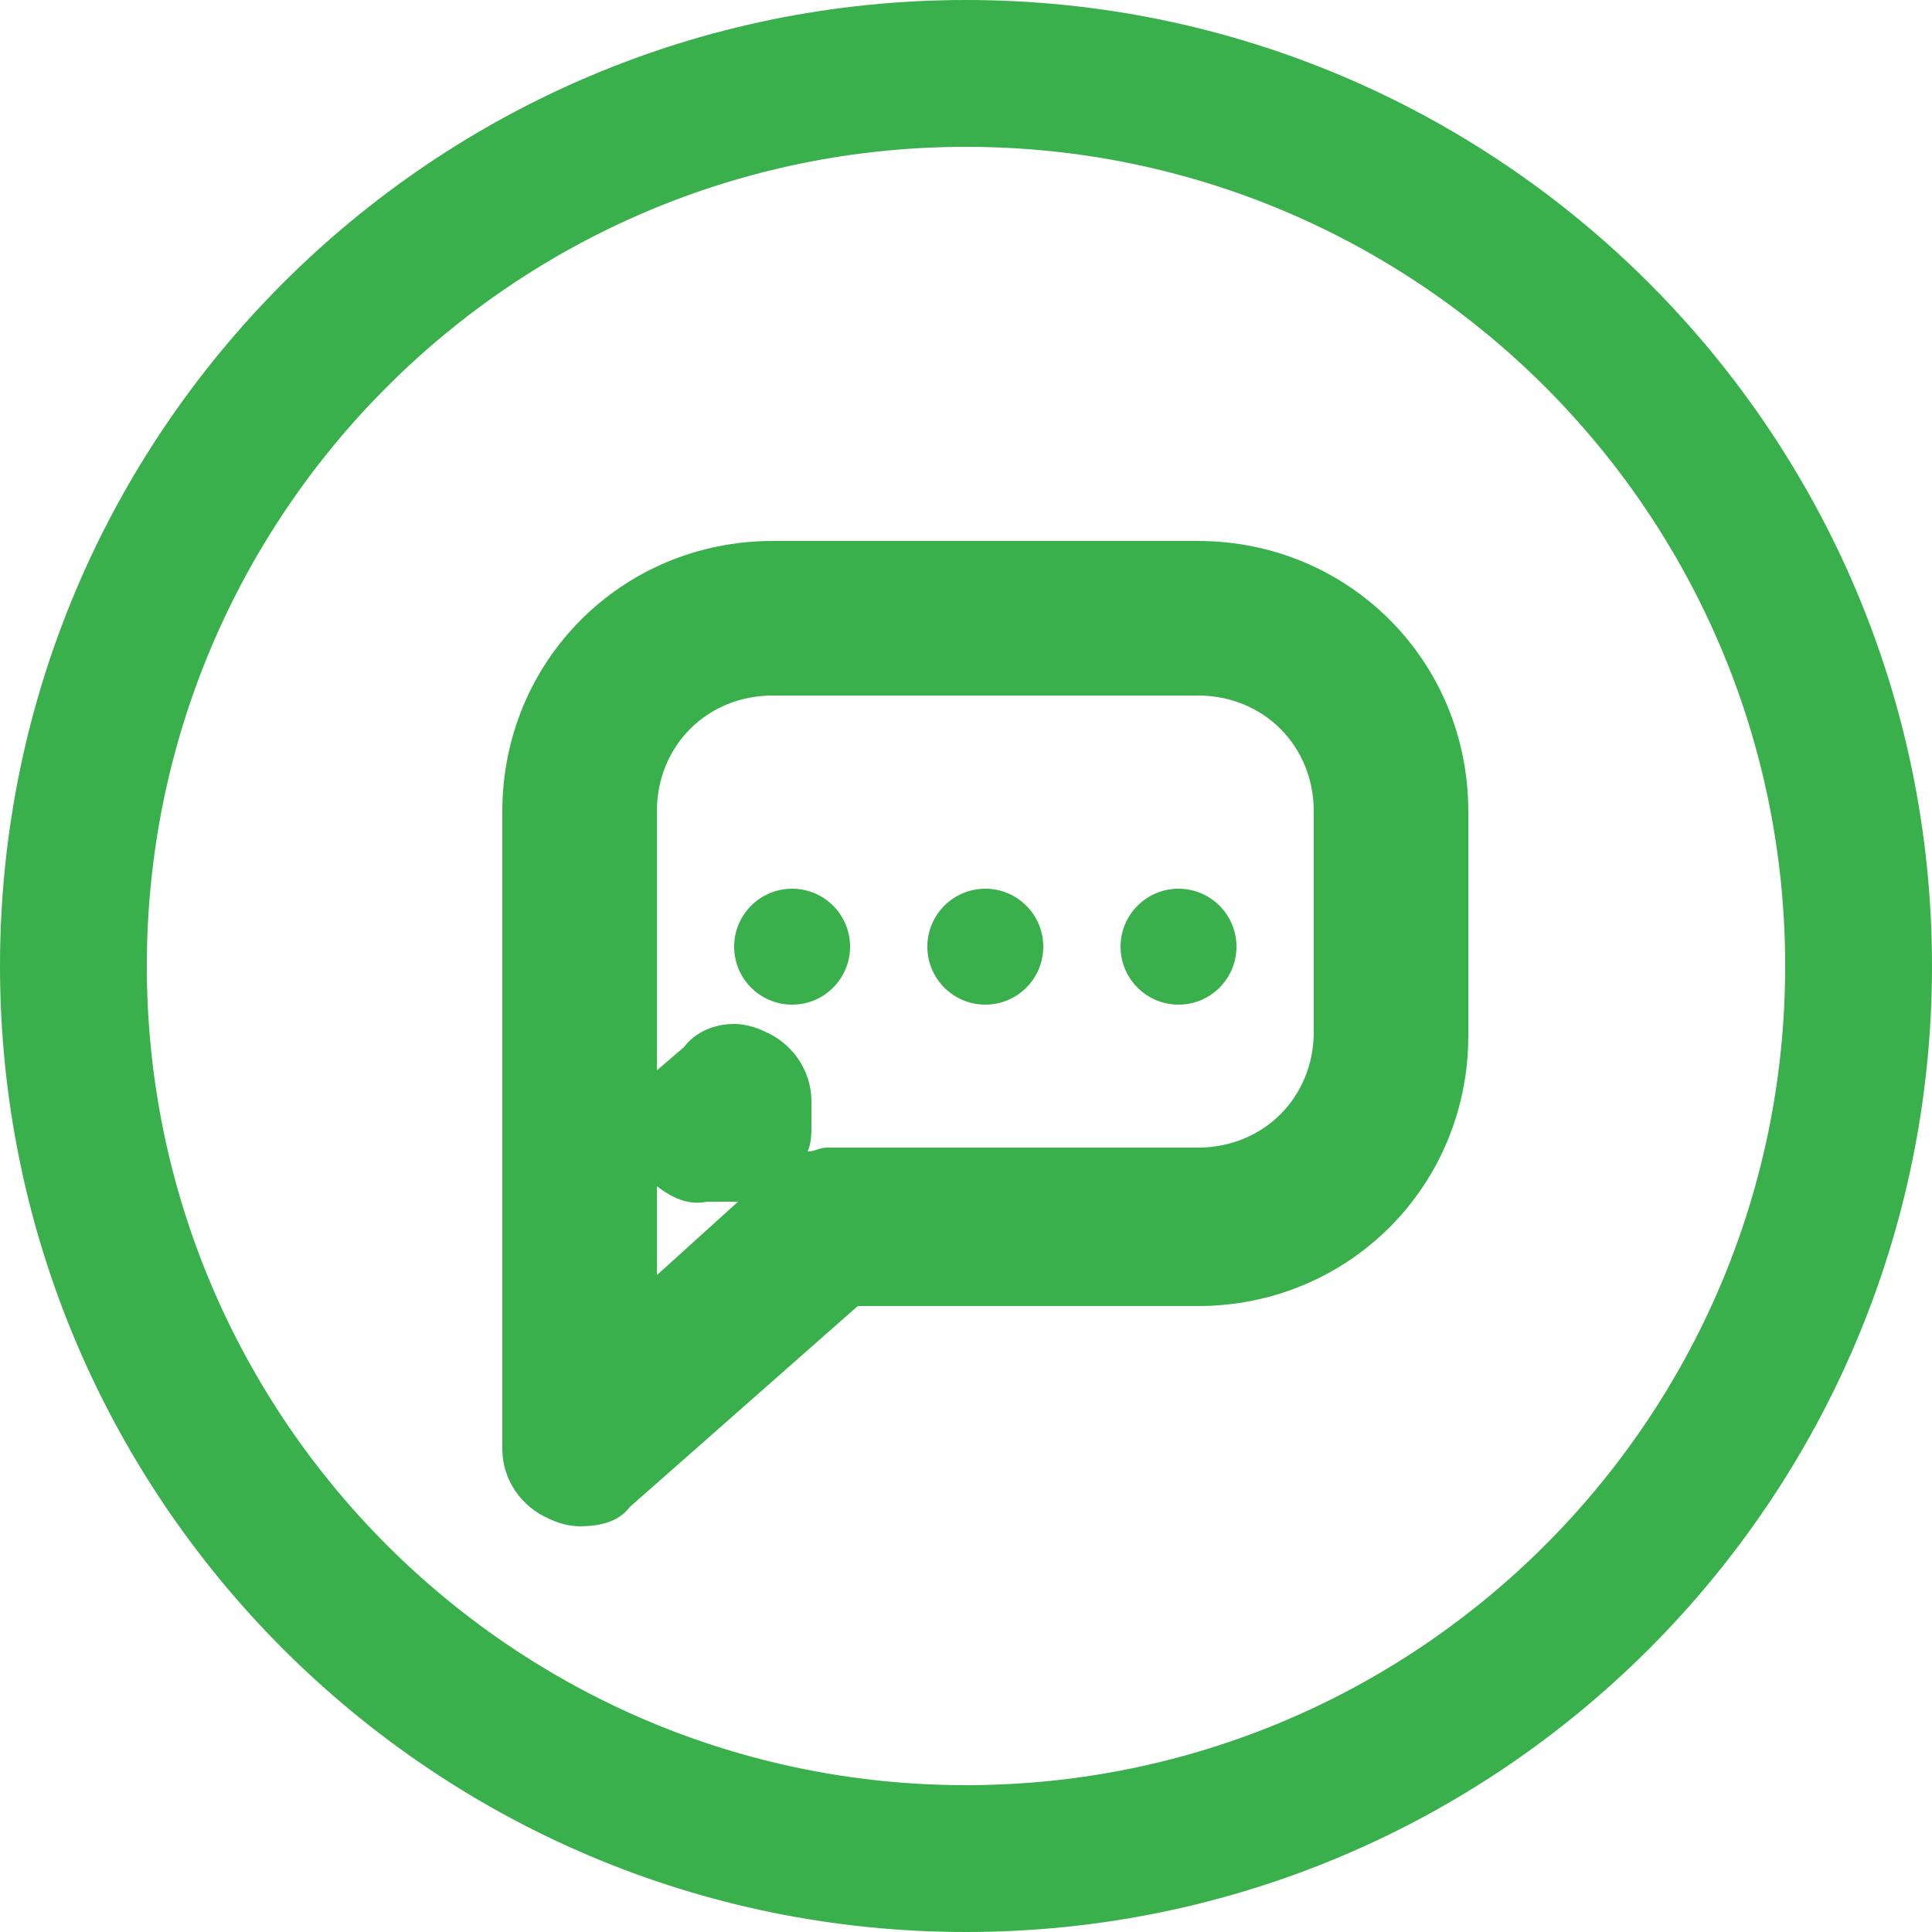 <?xml version="1.0" encoding="utf-8"?>
<!-- Generator: Adobe Illustrator 22.1.0, SVG Export Plug-In . SVG Version: 6.00 Build 0)  -->
<svg version="1.1" id="Capa_1" xmlns="http://www.w3.org/2000/svg" xmlns:xlink="http://www.w3.org/1999/xlink" x="0px" y="0px"
	 viewBox="0 0 50 50" style="enable-background:new 0 0 50 50;" xml:space="preserve">
<style type="text/css">
	.st0{fill:#39B04C;}
</style>
<title>Icon / support</title>
<desc>Created with Sketch.</desc>
<g id="Fill-1">
	<path class="st0" d="M25,46.2C13.3,46.2,3.8,36.7,3.8,25S13.3,3.8,25,3.8S46.2,13.3,46.2,25S36.7,46.2,25,46.2 M25,0
		C11.2,0,0,11.2,0,25s11.2,25,25,25s25-11.2,25-25S38.8,0,25,0"/>
</g>
<g id="Combined-Shape">
	<path class="st0" d="M15,39.5c-0.3,0-0.6-0.1-0.8-0.2c-0.7-0.3-1.2-1-1.2-1.8V21c0-3.9,3.1-7,7-7h11c3.9,0,7,3.1,7,7v5.8
		c0,3.9-3.1,7-7,7h-8.8L16.3,39C16,39.4,15.5,39.5,15,39.5z M17,30.7V33l2.1-1.9c0,0-0.1,0-0.1,0h-0.7C17.8,31.2,17.4,31,17,30.7z
		 M19,26.5c0.3,0,0.6,0.1,0.8,0.2c0.7,0.3,1.2,1,1.2,1.8v0.6c0,0.2,0,0.5-0.1,0.7c0.2,0,0.3-0.1,0.5-0.1H31c1.7,0,3-1.3,3-3V21
		c0-1.7-1.3-3-3-3H20c-1.7,0-3,1.3-3,3v6.7l0.7-0.6C18,26.7,18.5,26.5,19,26.5z"/>
</g>
<g id="Oval-2">
	<circle class="st0" cx="20.5" cy="24.5" r="1.5"/>
</g>
<g id="Oval-2-Copy">
	<circle class="st0" cx="25.5" cy="24.5" r="1.5"/>
</g>
<g id="Oval-2-Copy-2">
	<circle class="st0" cx="30.5" cy="24.5" r="1.5"/>
</g>
</svg>
